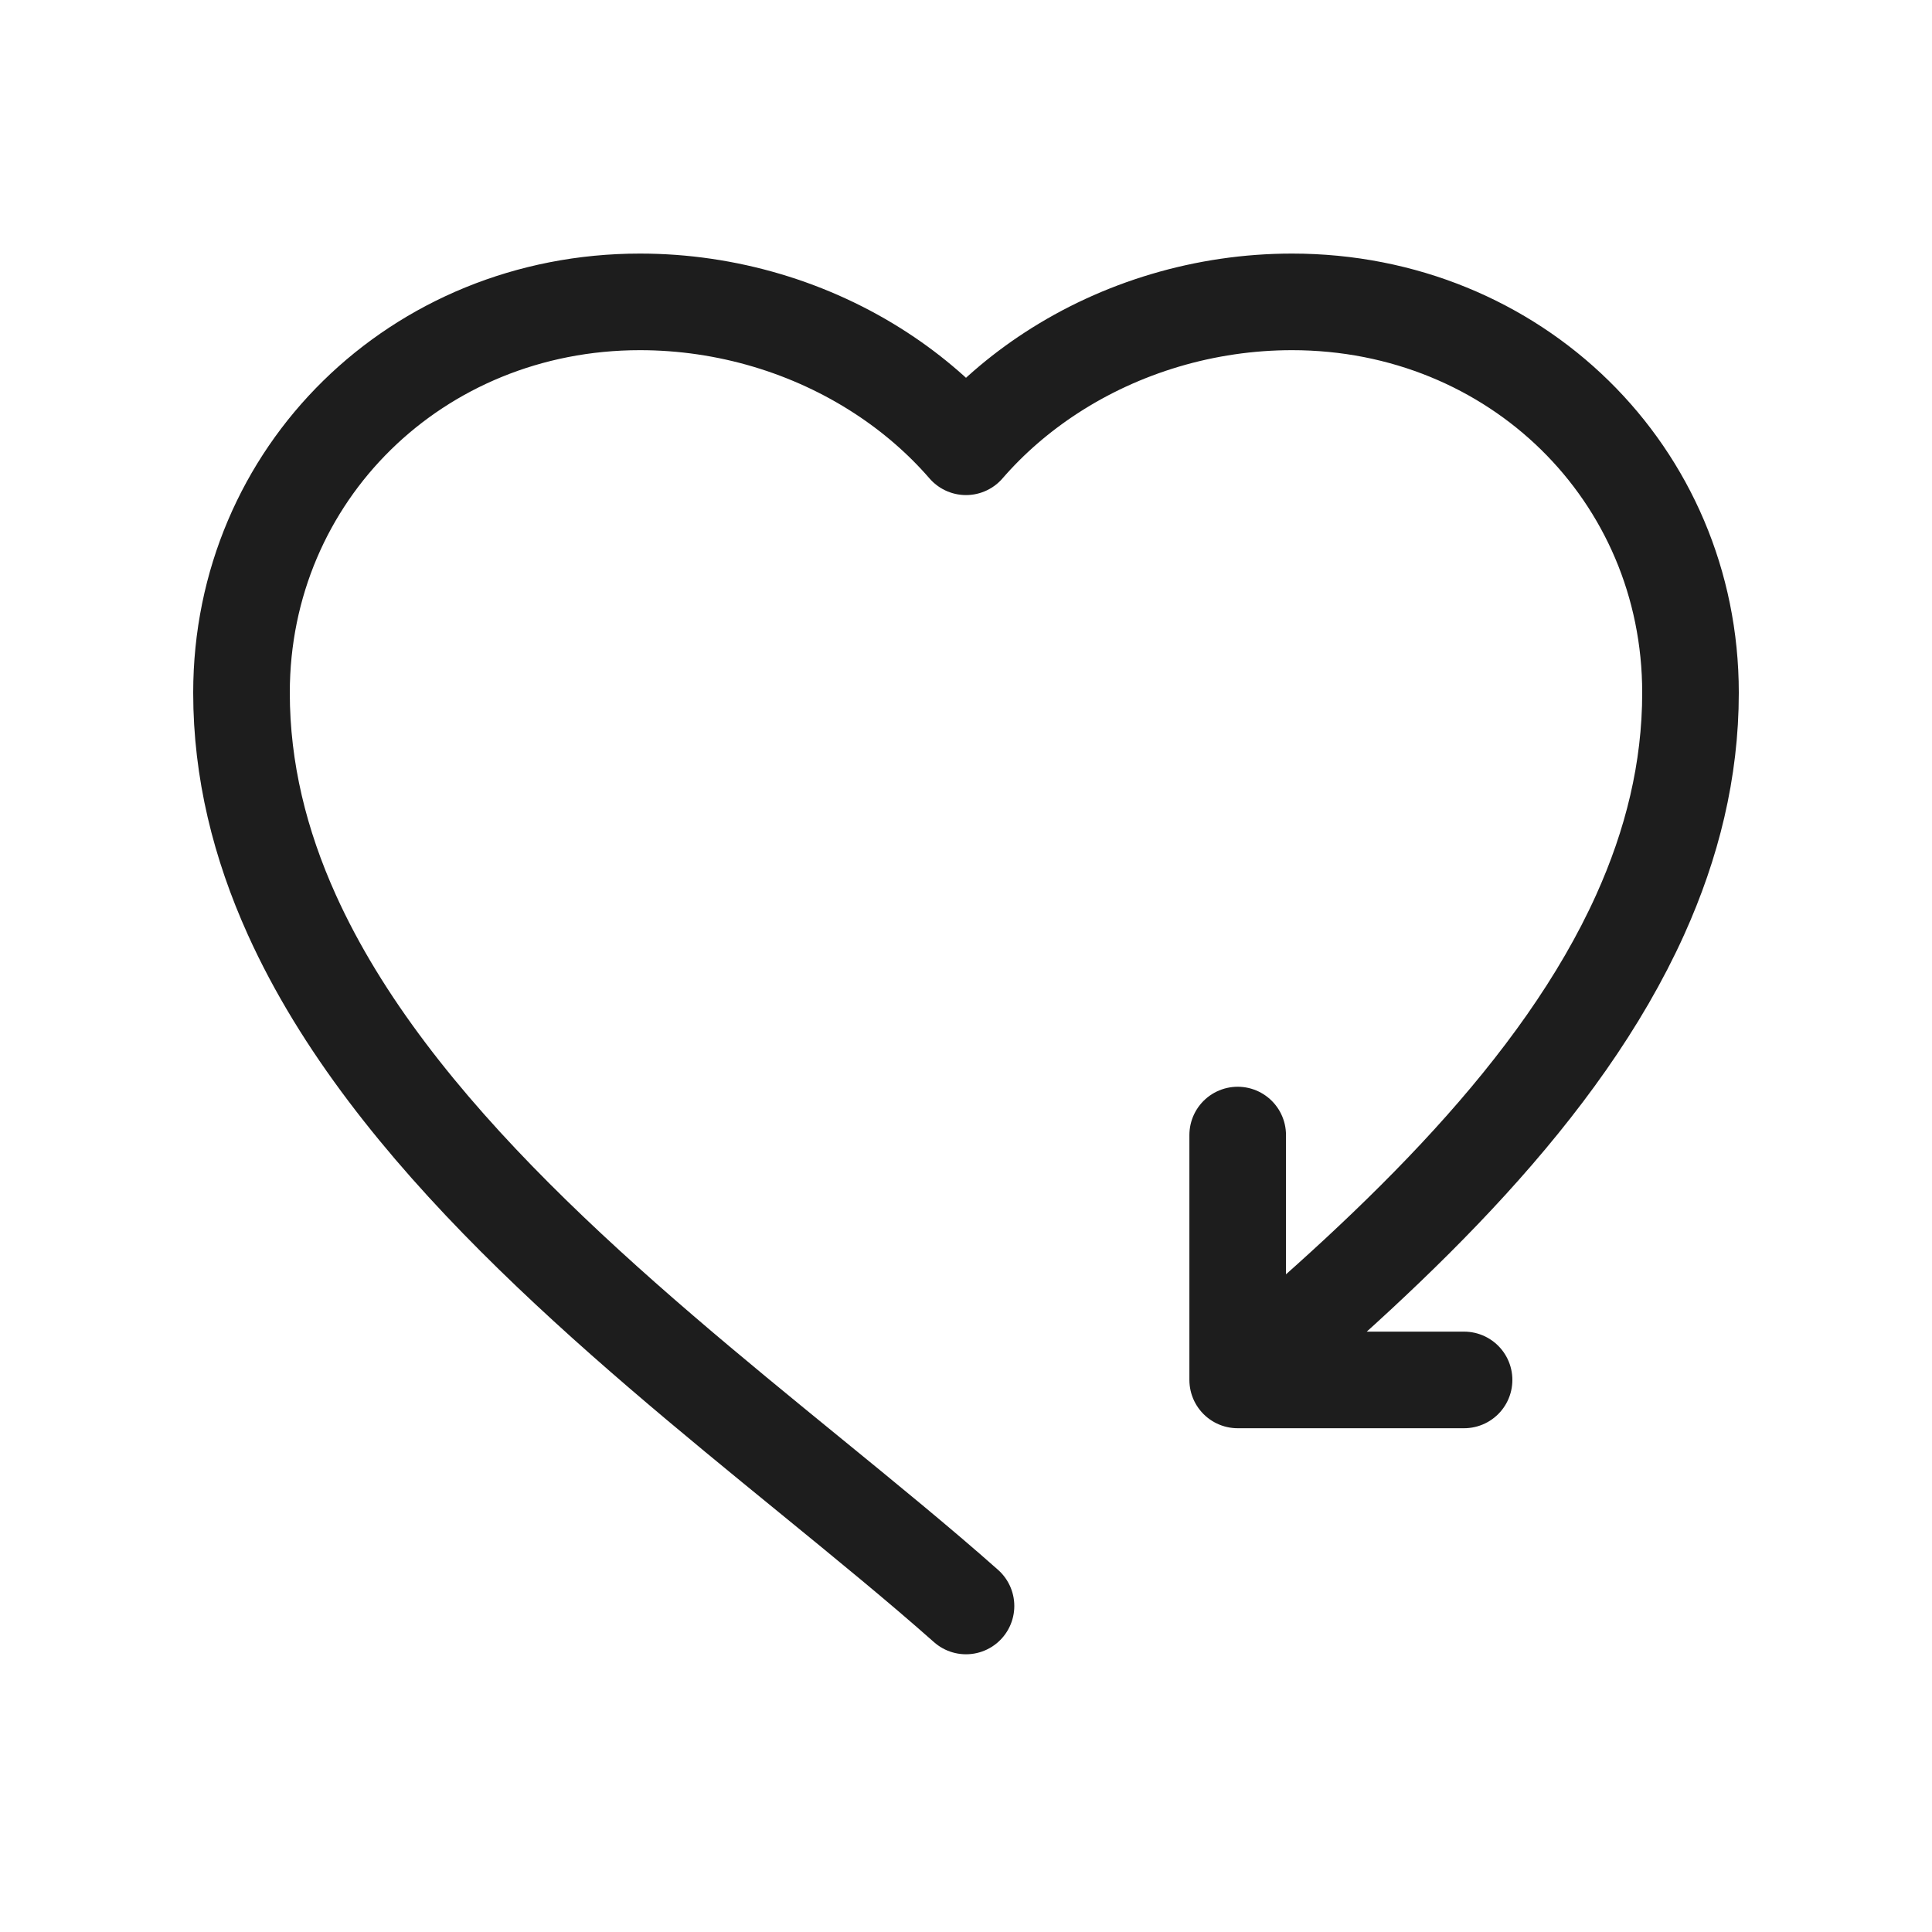 <svg width="40" height="40" viewBox="0 0 40 40" fill="none" xmlns="http://www.w3.org/2000/svg">
<path d="M20 9.25C19.491 8.663 18.897 8.151 18.242 7.724C16.794 6.779 15.047 6.25 13.25 6.25C8.63 6.25 5 9.811 5 14.343C5 15.953 5.384 17.482 6.041 18.937C8.079 23.453 12.749 27.264 16.768 30.544C17.925 31.489 19.029 32.389 20 33.25M20 9.25C20.509 8.663 21.103 8.151 21.758 7.724C23.206 6.779 24.953 6.25 26.75 6.25C31.37 6.25 35 9.811 35 14.343C35 15.953 34.616 17.482 33.959 18.937C32.317 22.575 28.967 25.756 25.625 28.57M20 9.25C19.66 8.859 19.66 8.859 20 9.25ZM25.625 28.57V23.5M25.625 28.57H30.312" stroke="#1D1D1D" stroke-width="2" stroke-linecap="round" stroke-linejoin="round"/>
</svg>
